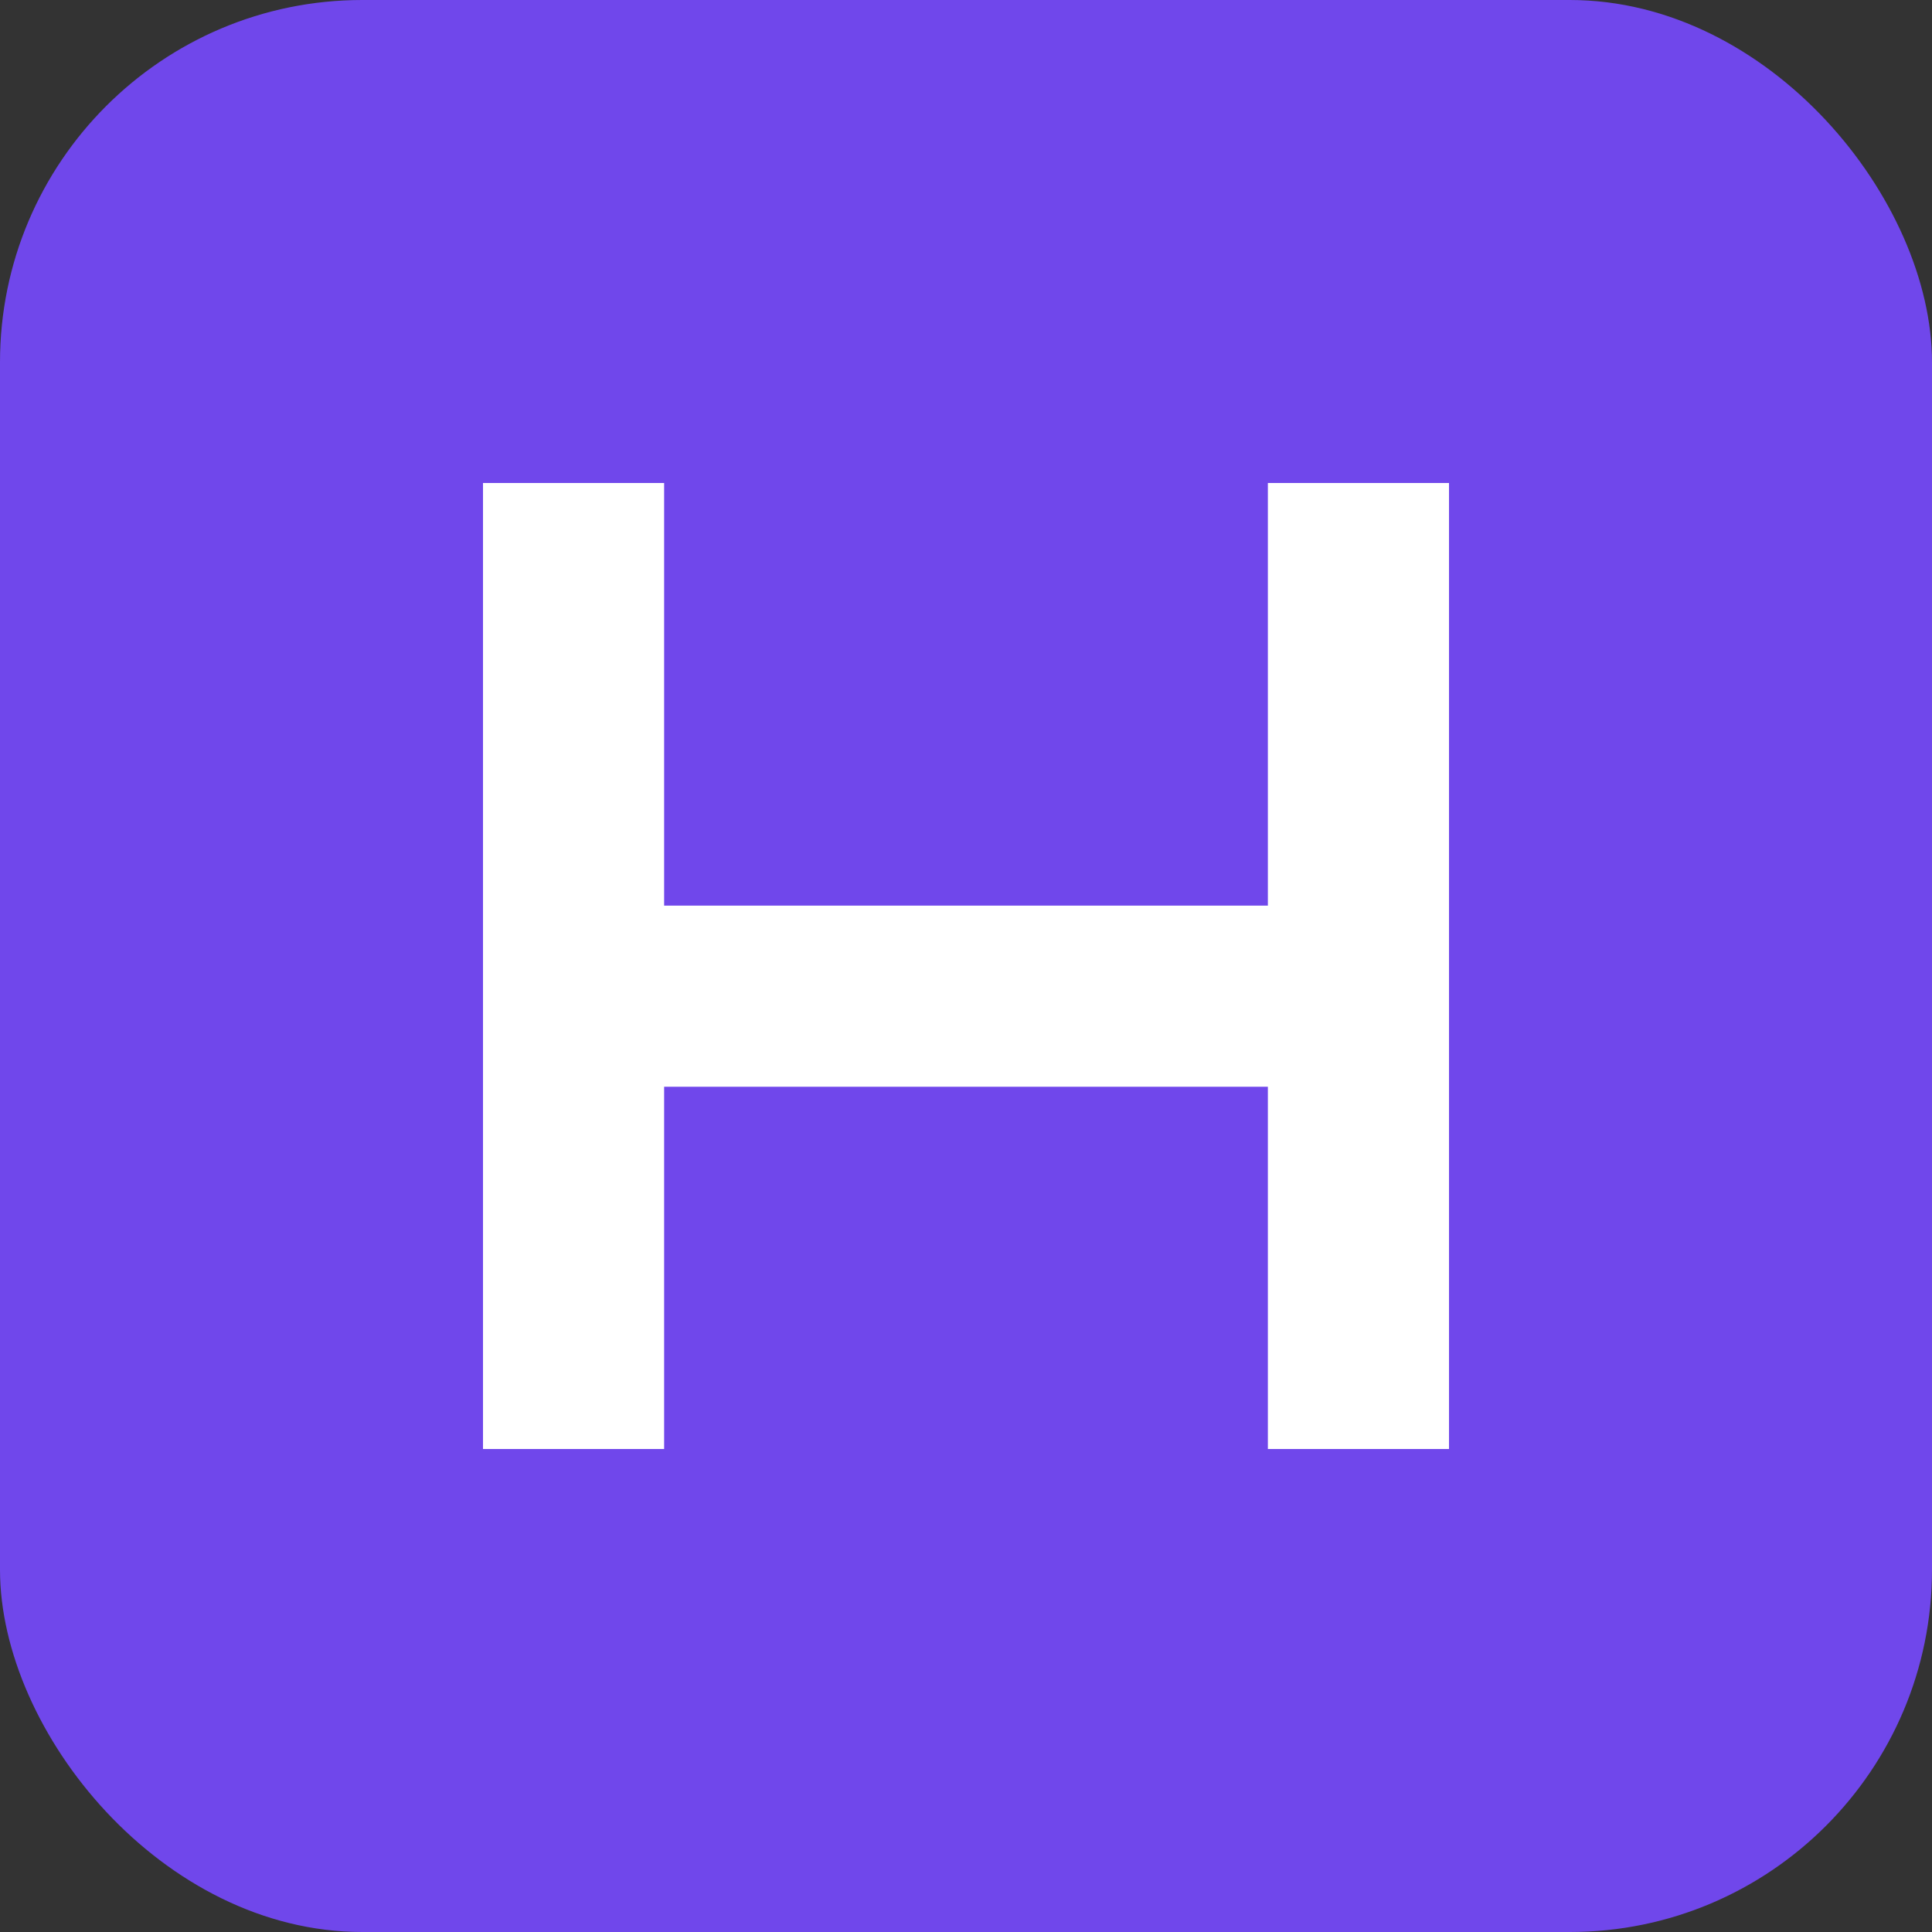 <svg width="32" height="32" viewBox="0 0 32 32" fill="none" xmlns="http://www.w3.org/2000/svg">
  <rect x="0" y="0" width="32" height="32" fill="#333333" stroke="none"/>
  <rect width="32" height="32" rx="6" fill="#7047eb"/>
  <path d="M8 8V24H11V18H21V24H24V8H21V15H11V8H8Z" fill="white"/>
</svg>